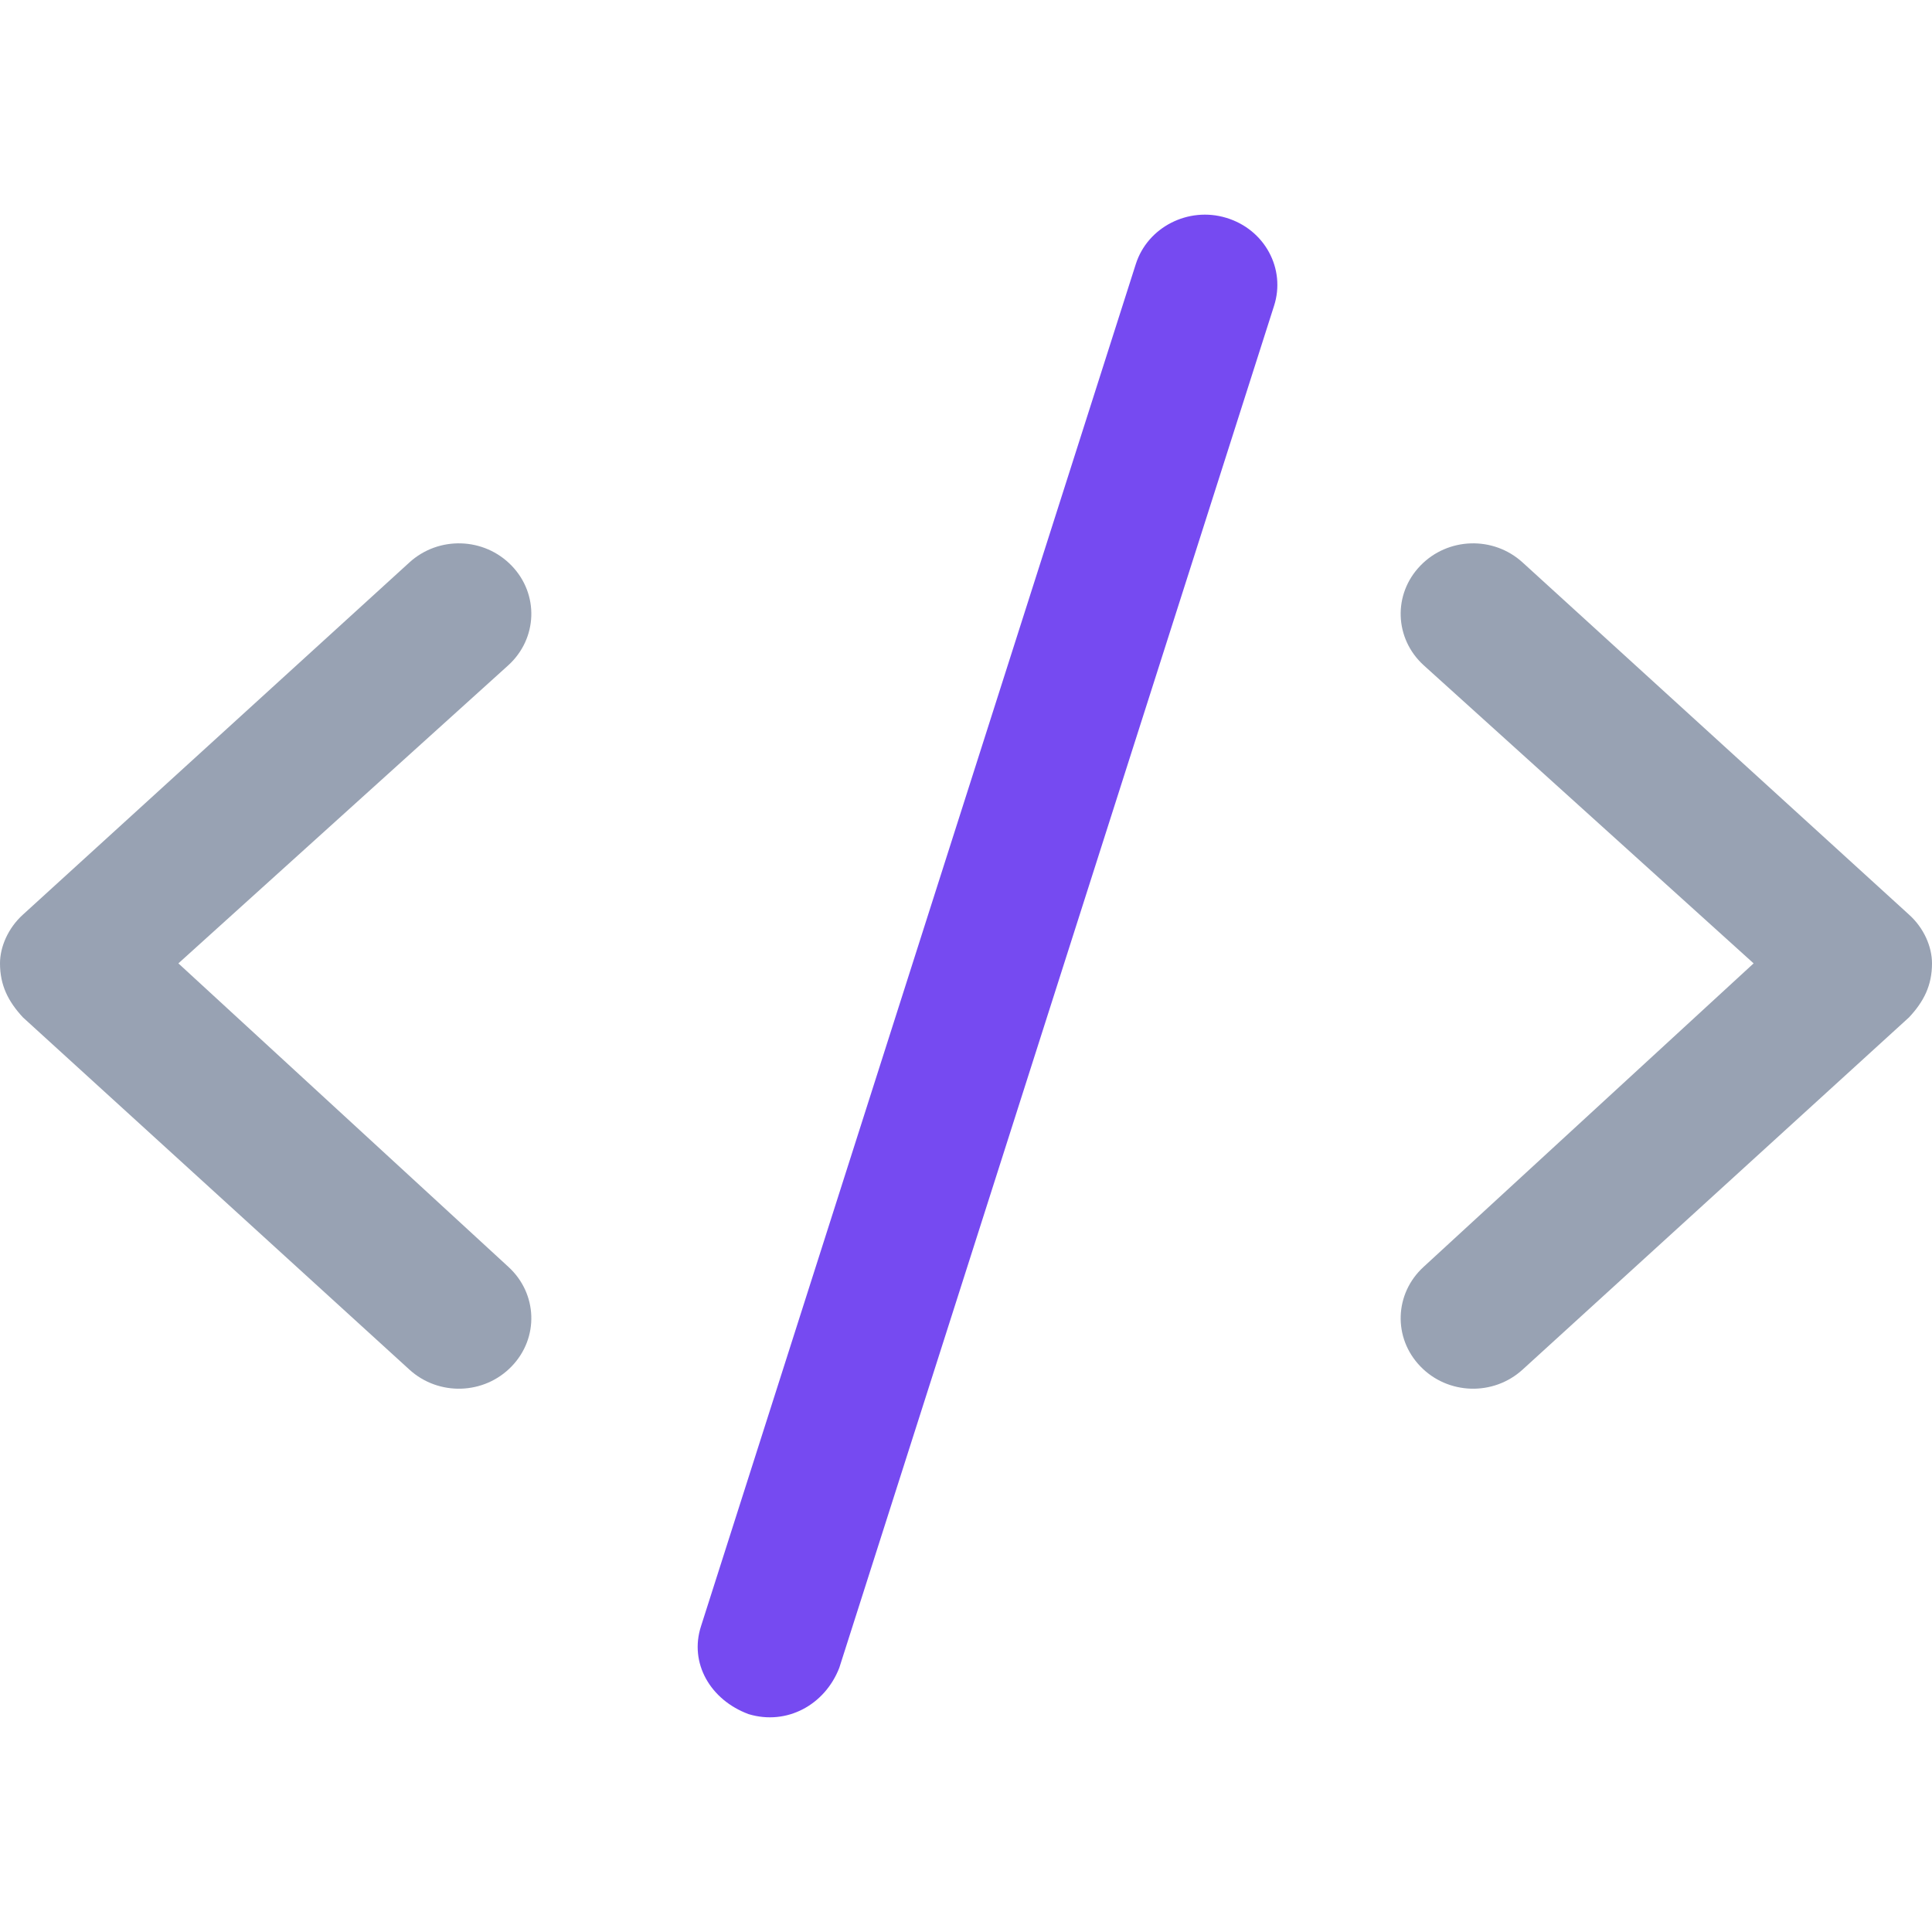 <svg width="36" height="36" viewBox="0 0 36 36" fill="none" xmlns="http://www.w3.org/2000/svg">
<path d="M28.372 10.481L35.572 17.043C35.848 17.29 36 17.64 36 17.951C36 18.361 35.848 18.662 35.572 18.957L28.372 25.52C27.827 26.018 26.977 25.991 26.466 25.46C25.954 24.93 25.982 24.104 26.527 23.606L32.676 17.951L26.527 12.395C25.982 11.897 25.954 11.071 26.466 10.541C26.977 10.01 27.827 9.983 28.372 10.481ZM9.473 12.395L3.324 17.951L9.473 23.606C10.018 24.104 10.046 24.93 9.534 25.46C9.023 25.991 8.173 26.018 7.628 25.52L0.427 18.957C0.154 18.662 0 18.361 0 17.951C0 17.64 0.154 17.29 0.427 17.043L7.628 10.481C8.173 9.983 9.023 10.01 9.534 10.541C10.046 11.071 10.018 11.897 9.473 12.395Z" fill="#98A2B3"/>
<path d="M15.639 31.077L23.739 5.702C23.964 5.009 23.565 4.274 22.85 4.059C22.142 3.844 21.382 4.232 21.163 4.924L13.063 30.3C12.838 30.989 13.237 31.678 13.951 31.941C14.66 32.154 15.369 31.771 15.639 31.077Z" fill="#764AF1"/>
</svg>
